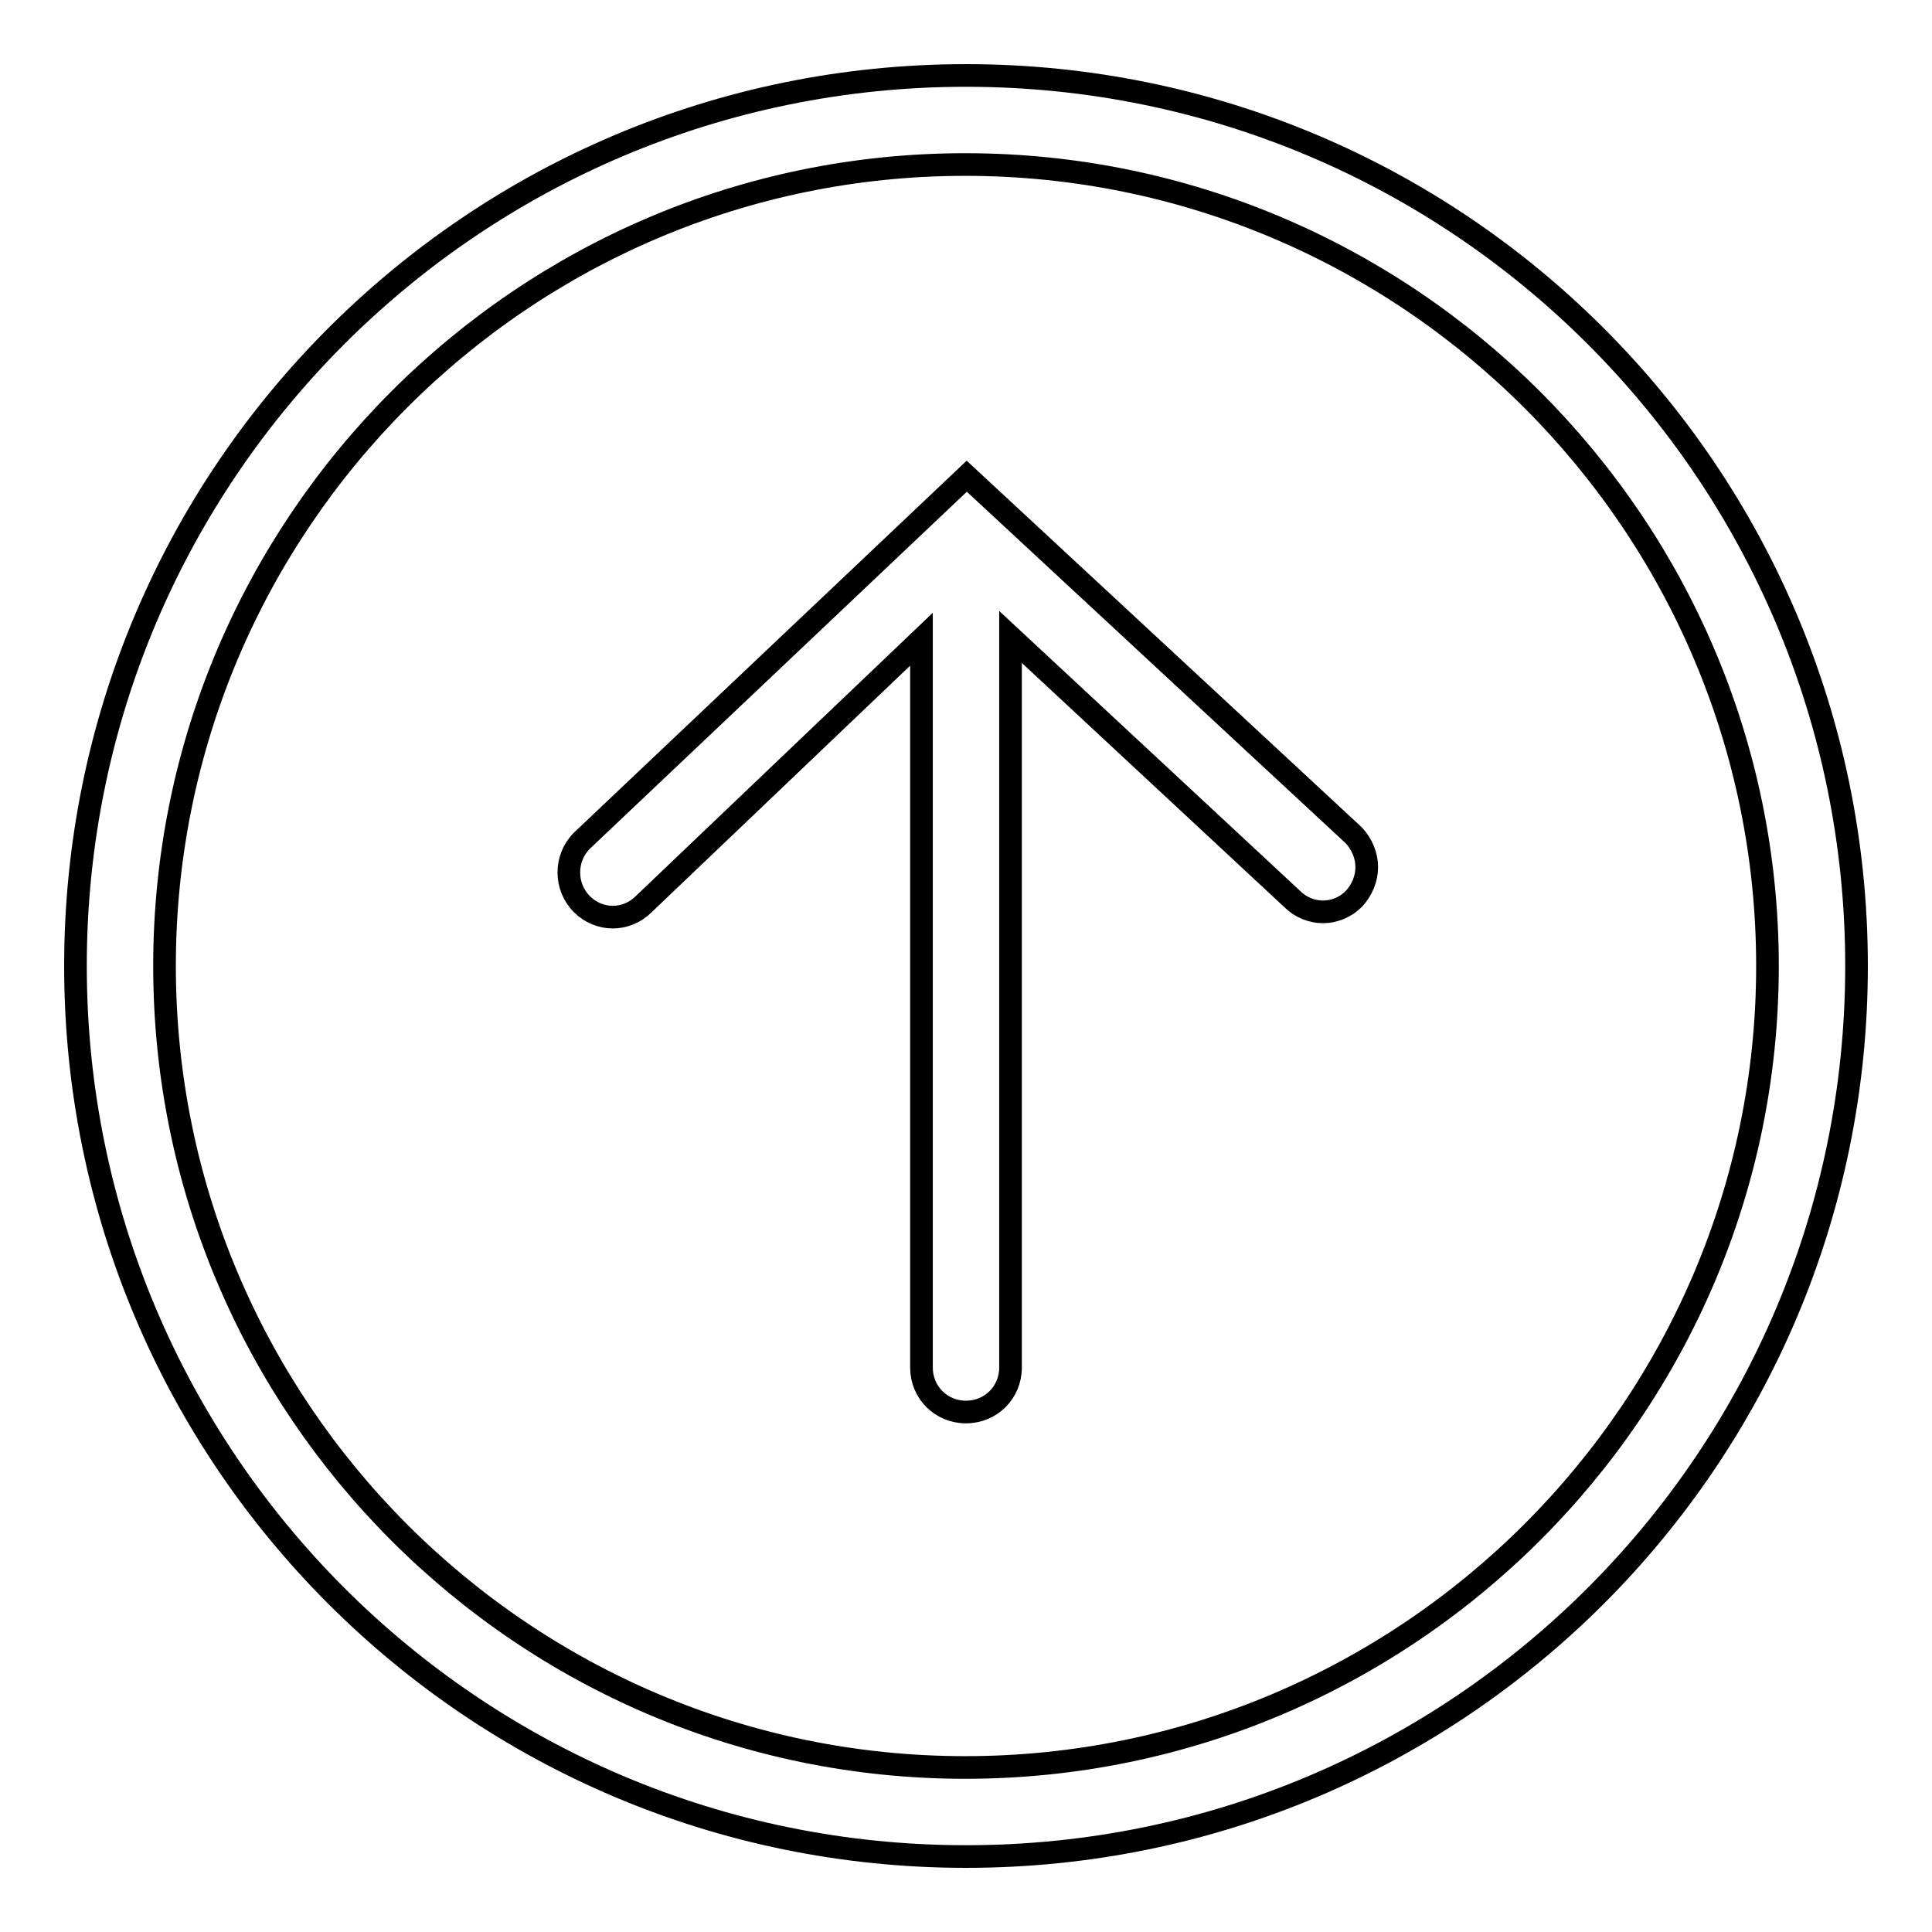 <?xml version="1.0" encoding="utf-8"?>
<!-- Svg Vector Icons : http://www.onlinewebfonts.com/icon -->
<!DOCTYPE svg PUBLIC "-//W3C//DTD SVG 1.1//EN" "http://www.w3.org/Graphics/SVG/1.1/DTD/svg11.dtd">
<svg version="1.1" xmlns="http://www.w3.org/2000/svg" xmlns:xlink="http://www.w3.org/1999/xlink" x="0px" y="0px" viewBox="0 0 256 256" enable-background="new 0 0 256 256" xml:space="preserve">
<g><g><path stroke-width="3" fill-opacity="0" stroke="#000000"  d="M246,128c0,65.2-52.8,118-118,118c-65.2,0-118-52.8-118-118C10,62.8,62.8,10,128,10C193.2,10,246,62.8,246,128z M234.2,128c0-58.6-47.8-106.2-106.3-106.2C69.4,21.8,21.8,69.4,21.8,128s47.6,106.2,106.1,106.2C186.4,234.2,234.2,186.6,234.2,128z M179.4,110.7c1.1,1.2,1.7,2.7,1.7,4.2s-0.6,3-1.7,4.2c-2.3,2.3-5.9,2.3-8.2,0l-37.3-34.7v96.8c0,3.3-2.6,5.9-5.9,5.9c-3.3,0-5.9-2.6-5.9-5.9V84.7l-36.8,35.1c-2.3,2.3-5.9,2.3-8.2,0c-2.3-2.3-2.3-6.1,0-8.4l51-48.3L179.4,110.7z"/></g></g>
</svg>